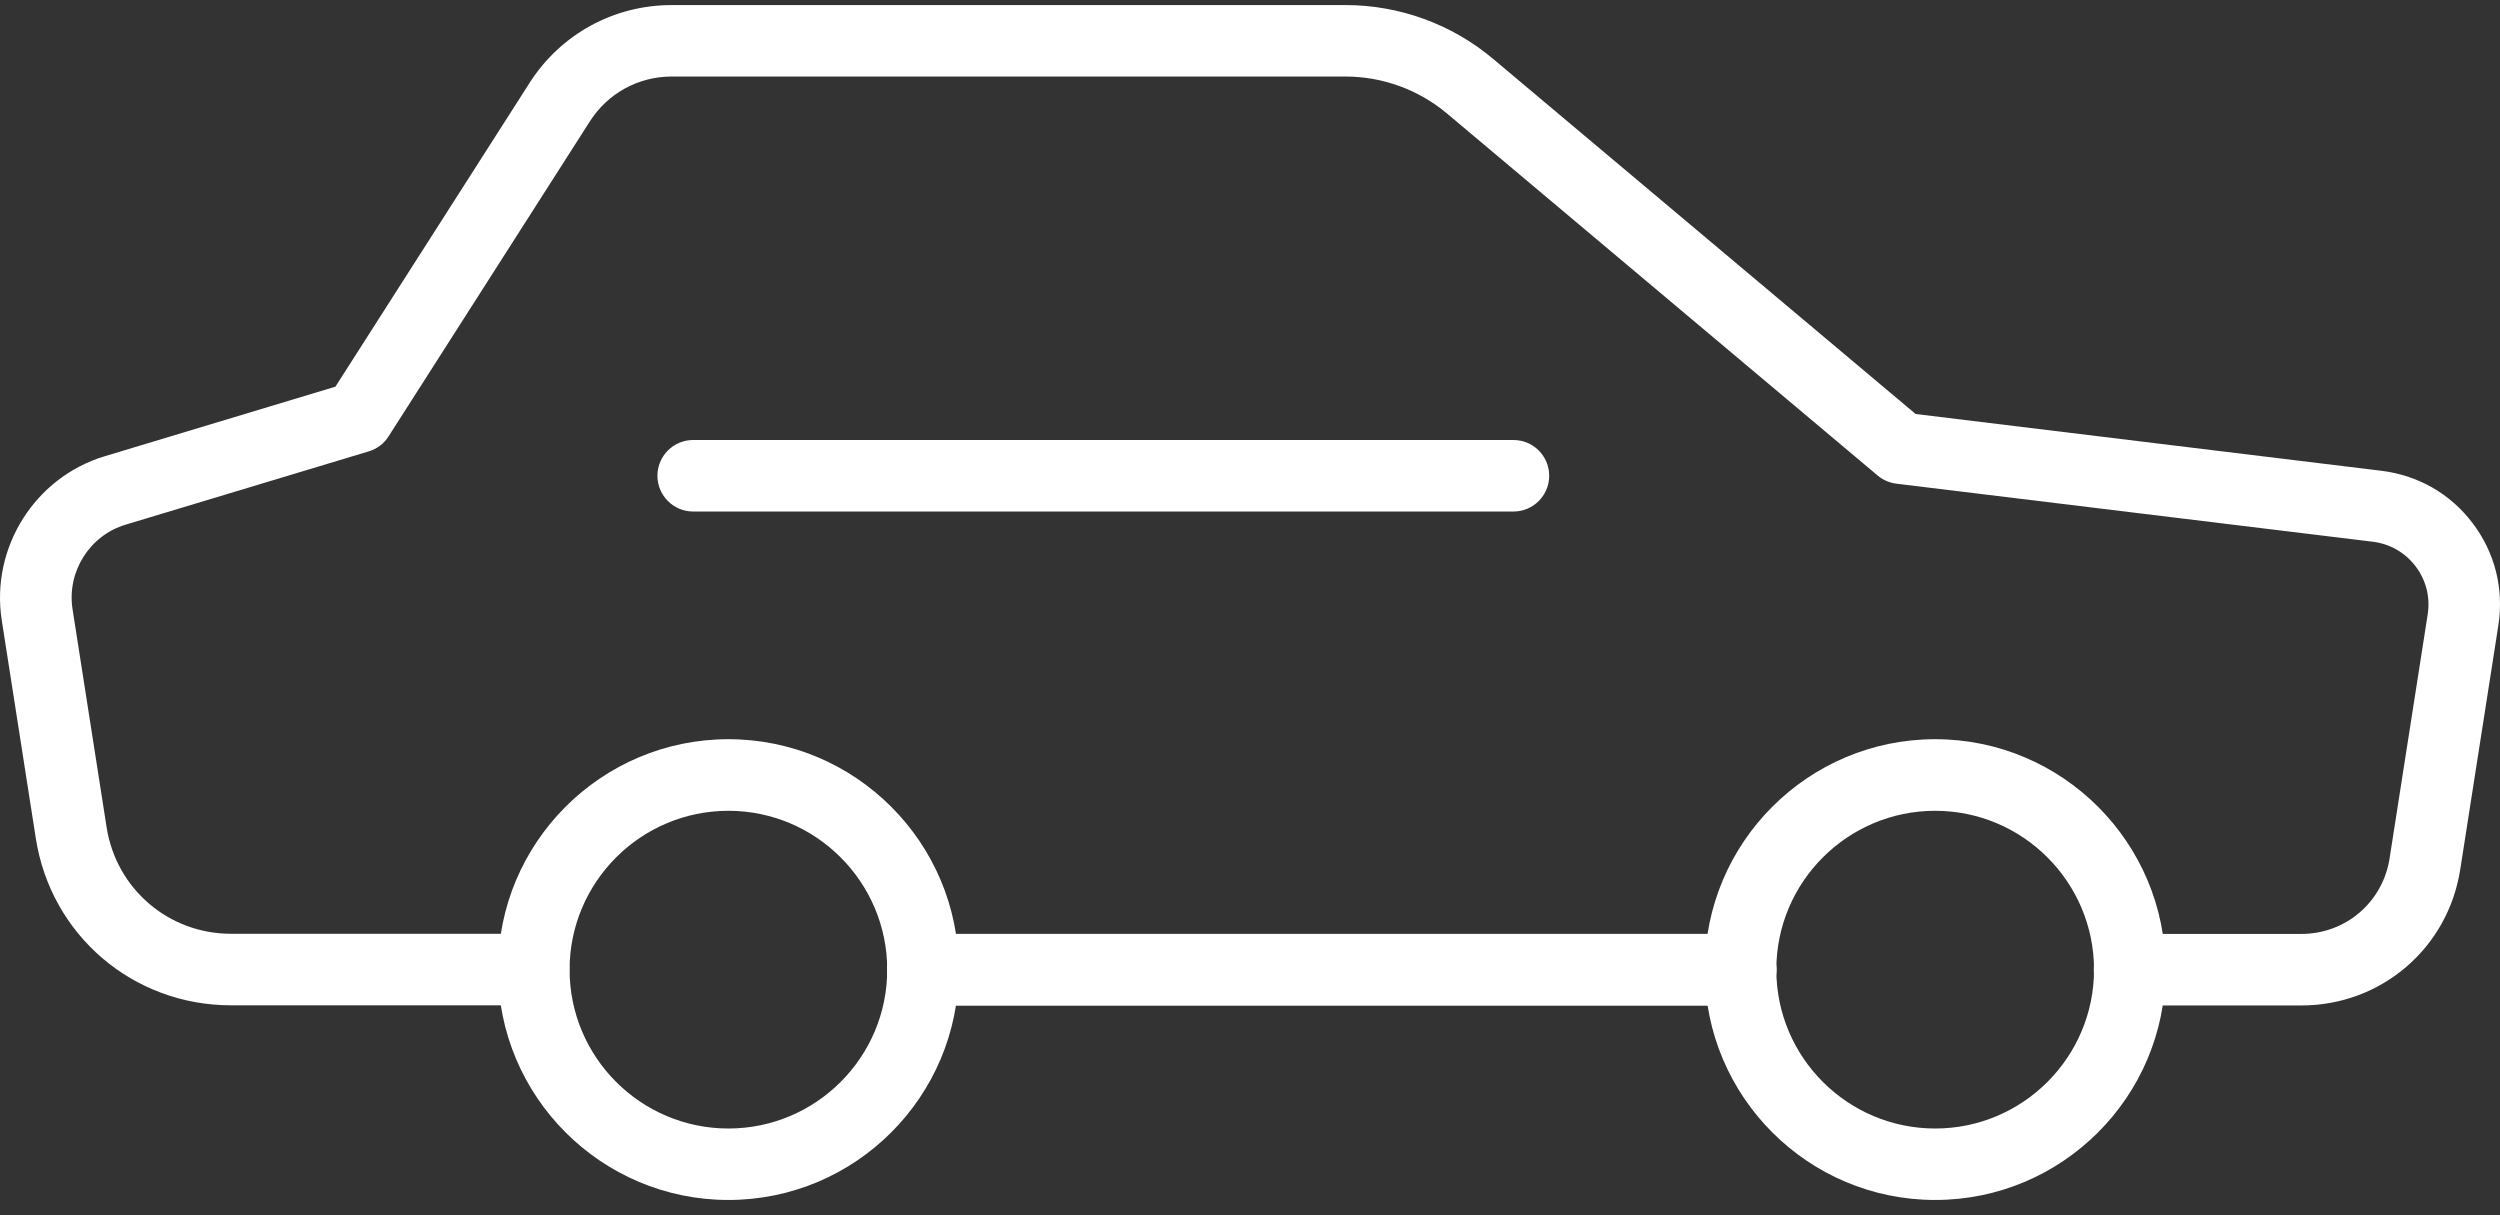 <?xml version="1.0" encoding="UTF-8"?> <svg xmlns="http://www.w3.org/2000/svg" width="72" height="35" viewBox="0 0 72 35" fill="none"><rect x="0" y="0" width="72" height="35" fill="#333333" stroke="none"/> <path d="M50.126 28.958H26.579C26.01 28.958 25.549 28.497 25.549 27.928C25.549 27.36 26.01 26.898 26.579 26.898H50.126C50.695 26.898 51.156 27.36 51.156 27.928C51.156 28.497 50.695 28.958 50.126 28.958Z" fill="white"></path> <path d="M20.979 34.559C17.32 34.559 14.344 31.585 14.344 27.924C14.344 24.264 17.318 21.289 20.979 21.289C24.635 21.289 27.612 24.264 27.612 27.924C27.612 31.585 24.635 34.559 20.979 34.559ZM20.979 23.351C18.455 23.351 16.404 25.403 16.404 27.926C16.404 30.45 18.455 32.501 20.979 32.501C23.5 32.501 25.552 30.45 25.552 27.926C25.552 25.403 23.498 23.351 20.979 23.351Z" fill="white"></path> <path d="M55.733 34.559C52.074 34.559 49.098 31.585 49.098 27.924C49.098 24.264 52.072 21.289 55.733 21.289C59.393 21.289 62.368 24.264 62.368 27.924C62.368 31.585 59.391 34.559 55.733 34.559ZM55.733 23.351C53.209 23.351 51.158 25.403 51.158 27.926C51.158 30.45 53.209 32.501 55.733 32.501C58.256 32.501 60.308 30.45 60.308 27.926C60.308 25.403 58.254 23.351 55.733 23.351Z" fill="white"></path> <path d="M50.134 28.958H26.583C26.014 28.958 25.553 28.497 25.553 27.928C25.553 27.36 26.014 26.898 26.583 26.898H50.134C50.703 26.898 51.164 27.36 51.164 27.928C51.164 28.497 50.703 28.958 50.134 28.958Z" fill="white"></path> <path d="M66.28 28.957H61.33C60.761 28.957 60.3 28.496 60.3 27.927C60.3 27.358 60.761 26.897 61.33 26.897H66.28C67.555 26.897 68.624 25.983 68.82 24.722L69.918 17.691C69.994 17.199 69.872 16.709 69.57 16.311C69.269 15.915 68.834 15.664 68.338 15.602L54.616 13.93C54.419 13.905 54.231 13.825 54.079 13.697L41.676 3.271C40.858 2.583 39.818 2.204 38.746 2.204H19.344C18.386 2.204 17.506 2.686 16.989 3.494L11.19 12.568C11.06 12.776 10.857 12.928 10.622 12.999L3.618 15.11C2.578 15.423 1.923 16.468 2.089 17.543L3.07 23.824C3.348 25.601 4.856 26.893 6.656 26.893H15.368C15.936 26.893 16.398 27.354 16.398 27.923C16.398 28.491 15.936 28.953 15.368 28.953H6.652C3.83 28.953 1.463 26.93 1.031 24.141L0.05 17.86C-0.273 15.775 1.002 13.746 3.018 13.139L9.66 11.136L15.255 2.382C16.151 0.983 17.679 0.146 19.344 0.146H38.751C40.304 0.146 41.814 0.696 43.002 1.696L55.17 11.923L68.589 13.559C69.644 13.689 70.575 14.222 71.213 15.069C71.854 15.913 72.116 16.958 71.953 18.008L70.855 25.039C70.503 27.309 68.577 28.957 66.28 28.957Z" fill="white"></path> <path d="M43.587 14.732H19.964C19.395 14.732 18.934 14.27 18.934 13.702C18.934 13.133 19.395 12.672 19.964 12.672H43.587C44.156 12.672 44.617 13.133 44.617 13.702C44.617 14.27 44.156 14.732 43.587 14.732Z" fill="white"></path> </svg> 